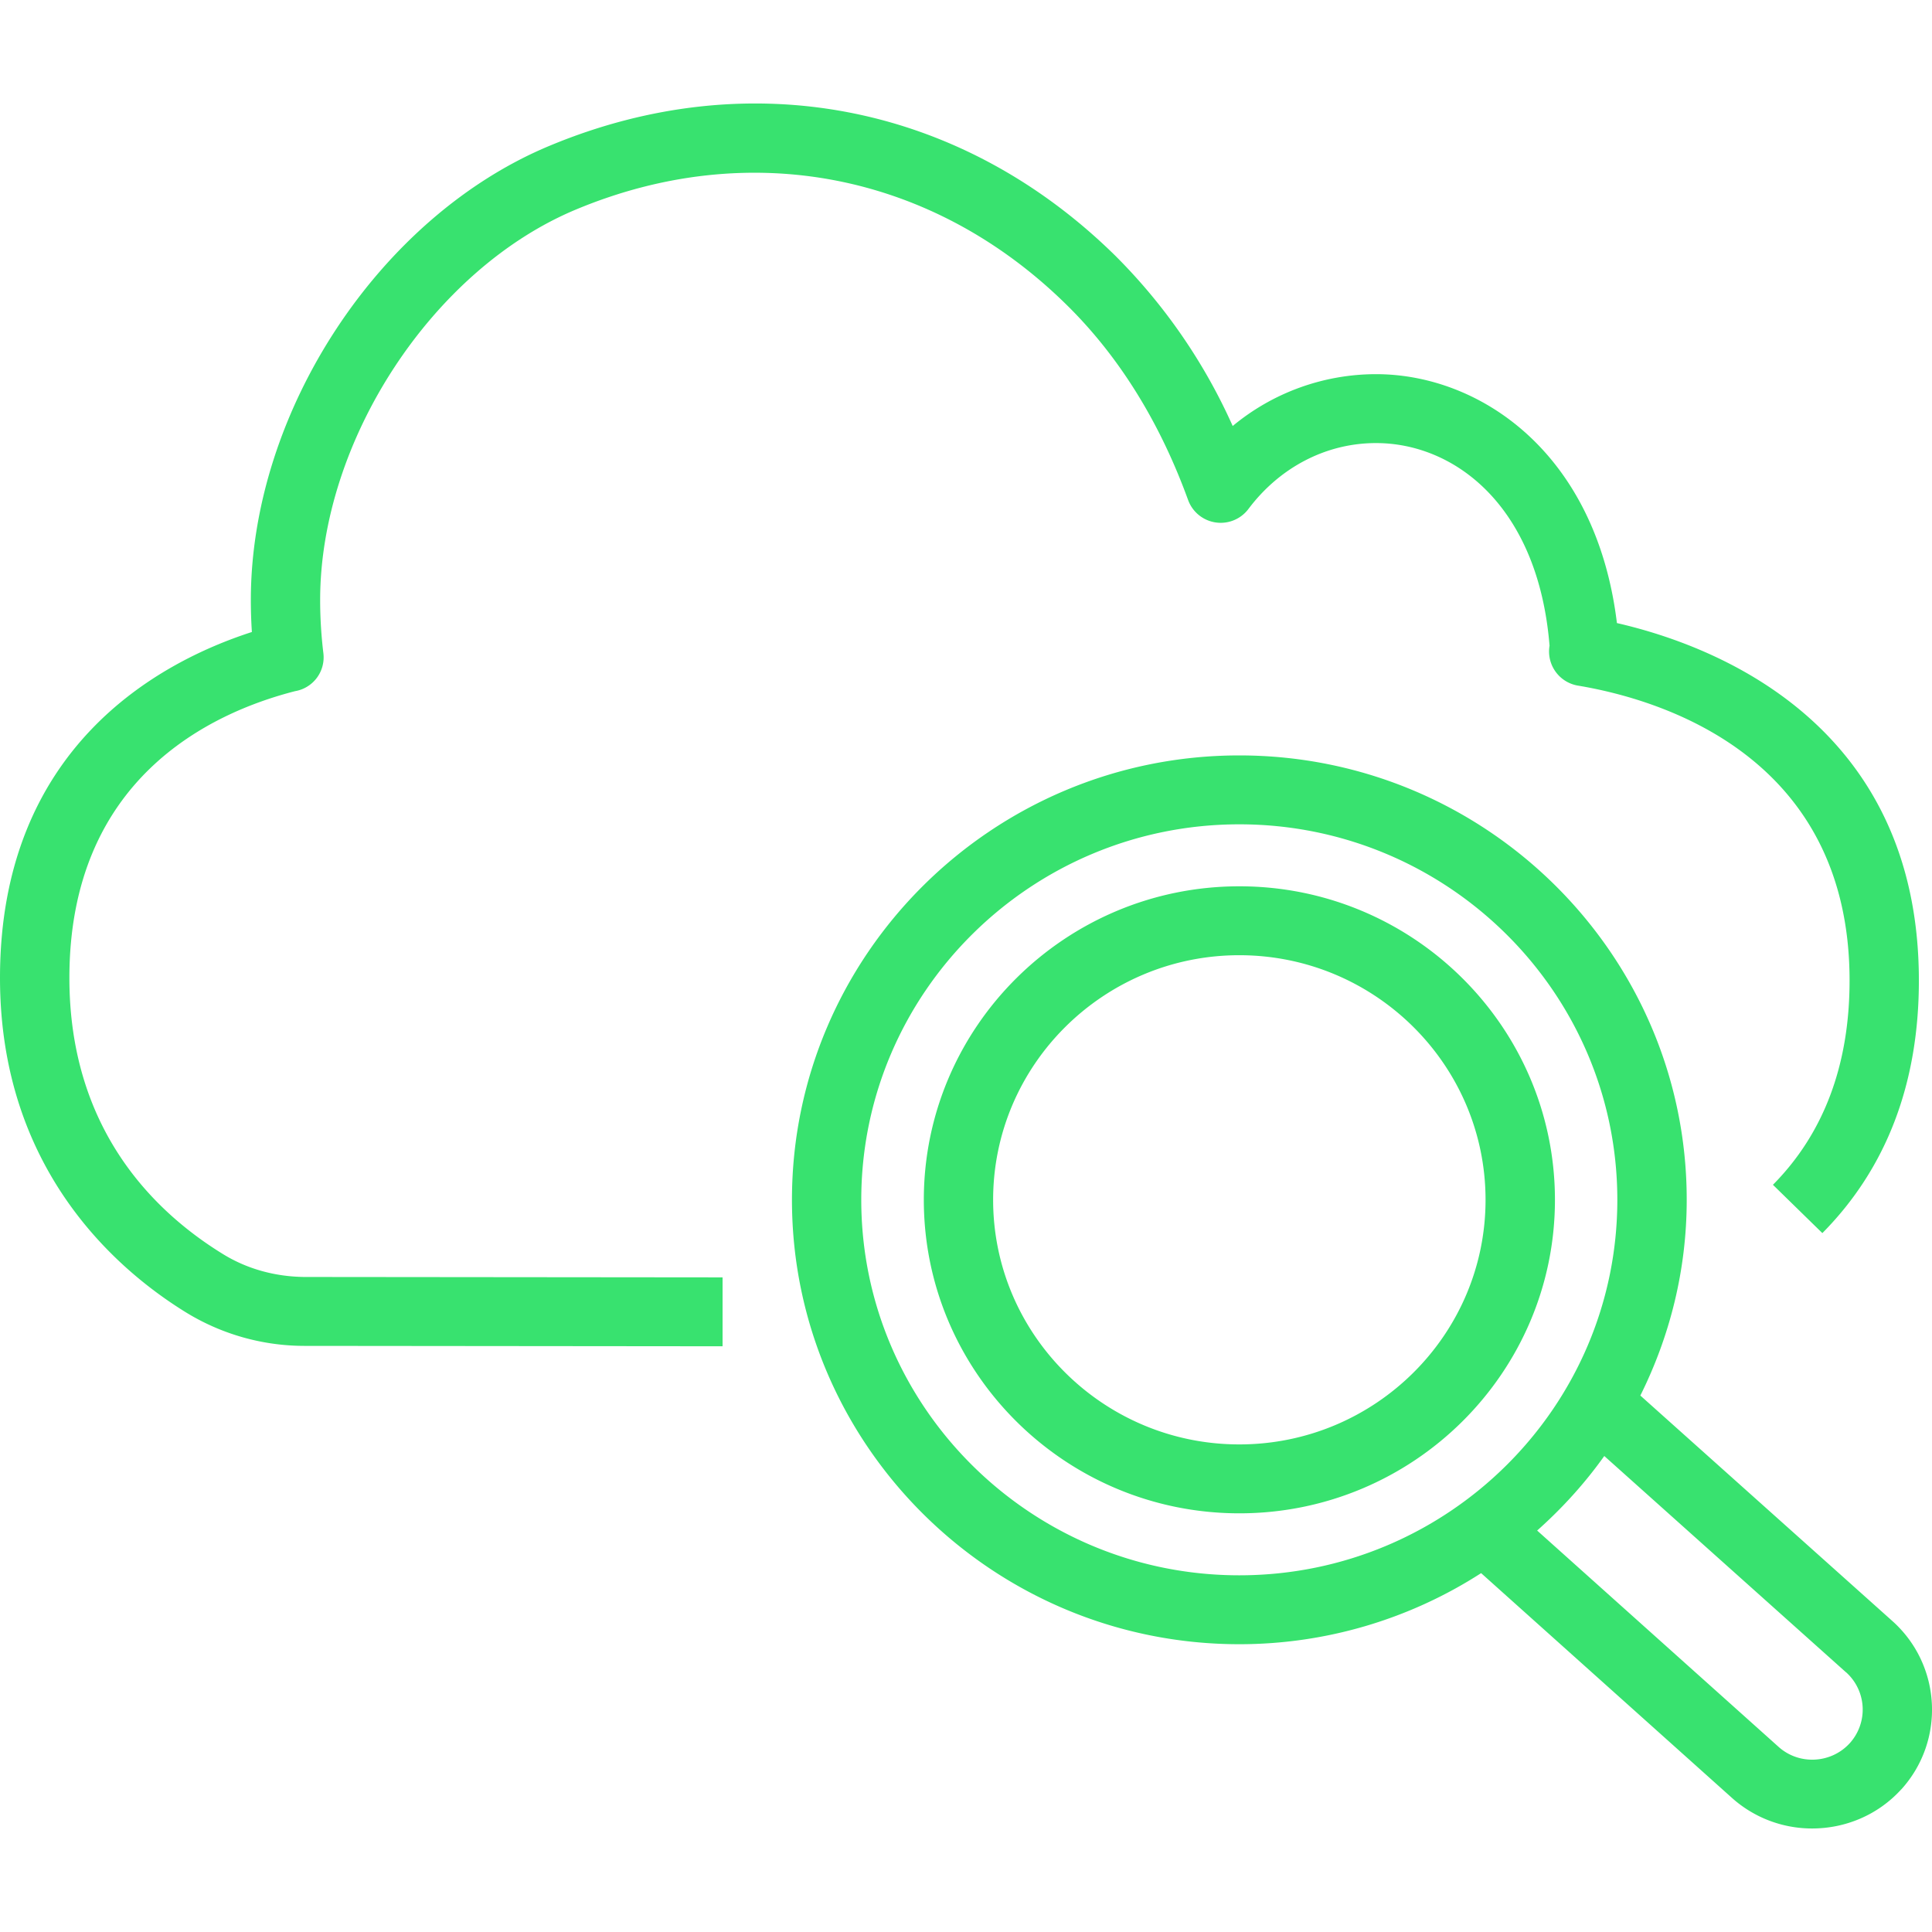 <svg role="img" width="32px" height="32px" viewBox="0 0 24 24" xmlns="http://www.w3.org/2000/svg"><title>Amazon CloudWatch</title><path fill="#38e26f" d="M18.454 14.905c0-1.676-1.372-3.039-3.059-3.039-1.686 0-3.058 1.363-3.058 3.039 0 1.675 1.372 3.038 3.058 3.038 1.687 0 3.059-1.363 3.059-3.038Zm.862 0c0 2.147-1.759 3.894-3.92 3.894-2.162 0-3.92-1.747-3.92-3.894 0-2.148 1.758-3.895 3.92-3.895 2.161 0 3.92 1.747 3.92 3.895Zm3.617 5.87-3.004-2.688c-.242.34-.523.649-.834.926l2.999 2.687c.256.23.654.208.885-.046a.623.623 0 0 0-.046-.88Zm-7.538-1.206c2.59 0 4.696-2.092 4.696-4.664 0-2.573-2.106-4.665-4.696-4.665-2.589 0-4.696 2.092-4.696 4.665 0 2.572 2.107 4.664 4.696 4.664Zm8.224 2.658c-.293.323-.7.487-1.107.487a1.49 1.49 0 0 1-.995-.378L18.399 19.542a5.543 5.543 0 0 1-3.004.883c-3.064 0-5.557-2.476-5.557-5.52 0-3.044 2.493-5.521 5.557-5.521 3.065 0 5.558 2.477 5.558 5.52 0 .874-.21 1.697-.576 2.432l3.133 2.803c.608.546.657 1.482.11 2.088ZM3.977 7.454c0 .222.014.444.04.659a.426.426 0 0 1-.352.473C2.605 8.858.862 9.681.862 12.148c0 1.863 1.034 2.892 1.902 3.427.297.185.647.284 1.017.288l5.195.005v.856l-5.2-.005a2.815 2.815 0 0 1-1.469-.418C1.447 15.77 0 14.524 0 12.148c0-2.864 1.971-3.923 3.129-4.297a6.093 6.093 0 0 1-.013-.397c0-2.34 1.598-4.767 3.716-5.645 2.478-1.031 5.104-.52 7.022 1.367a7.048 7.048 0 0 1 1.459 2.116 2.79 2.79 0 0 1 1.78-.644c1.287 0 2.735.97 2.993 3.092 1.205.276 3.751 1.24 3.751 4.441 0 1.278-.403 2.333-1.199 3.137l-.614-.6c.632-.638.952-1.491.952-2.537 0-2.8-2.36-3.495-3.374-3.664a.43.43 0 0 1-.353-.496c-.141-1.738-1.18-2.517-2.156-2.517-.616 0-1.193.298-1.584.818a.431.431 0 0 1-.75-.111c-.353-.971-.861-1.788-1.511-2.426-1.663-1.636-3.936-2.079-6.084-1.186-1.787.74-3.187 2.873-3.187 4.855Z"/></svg>